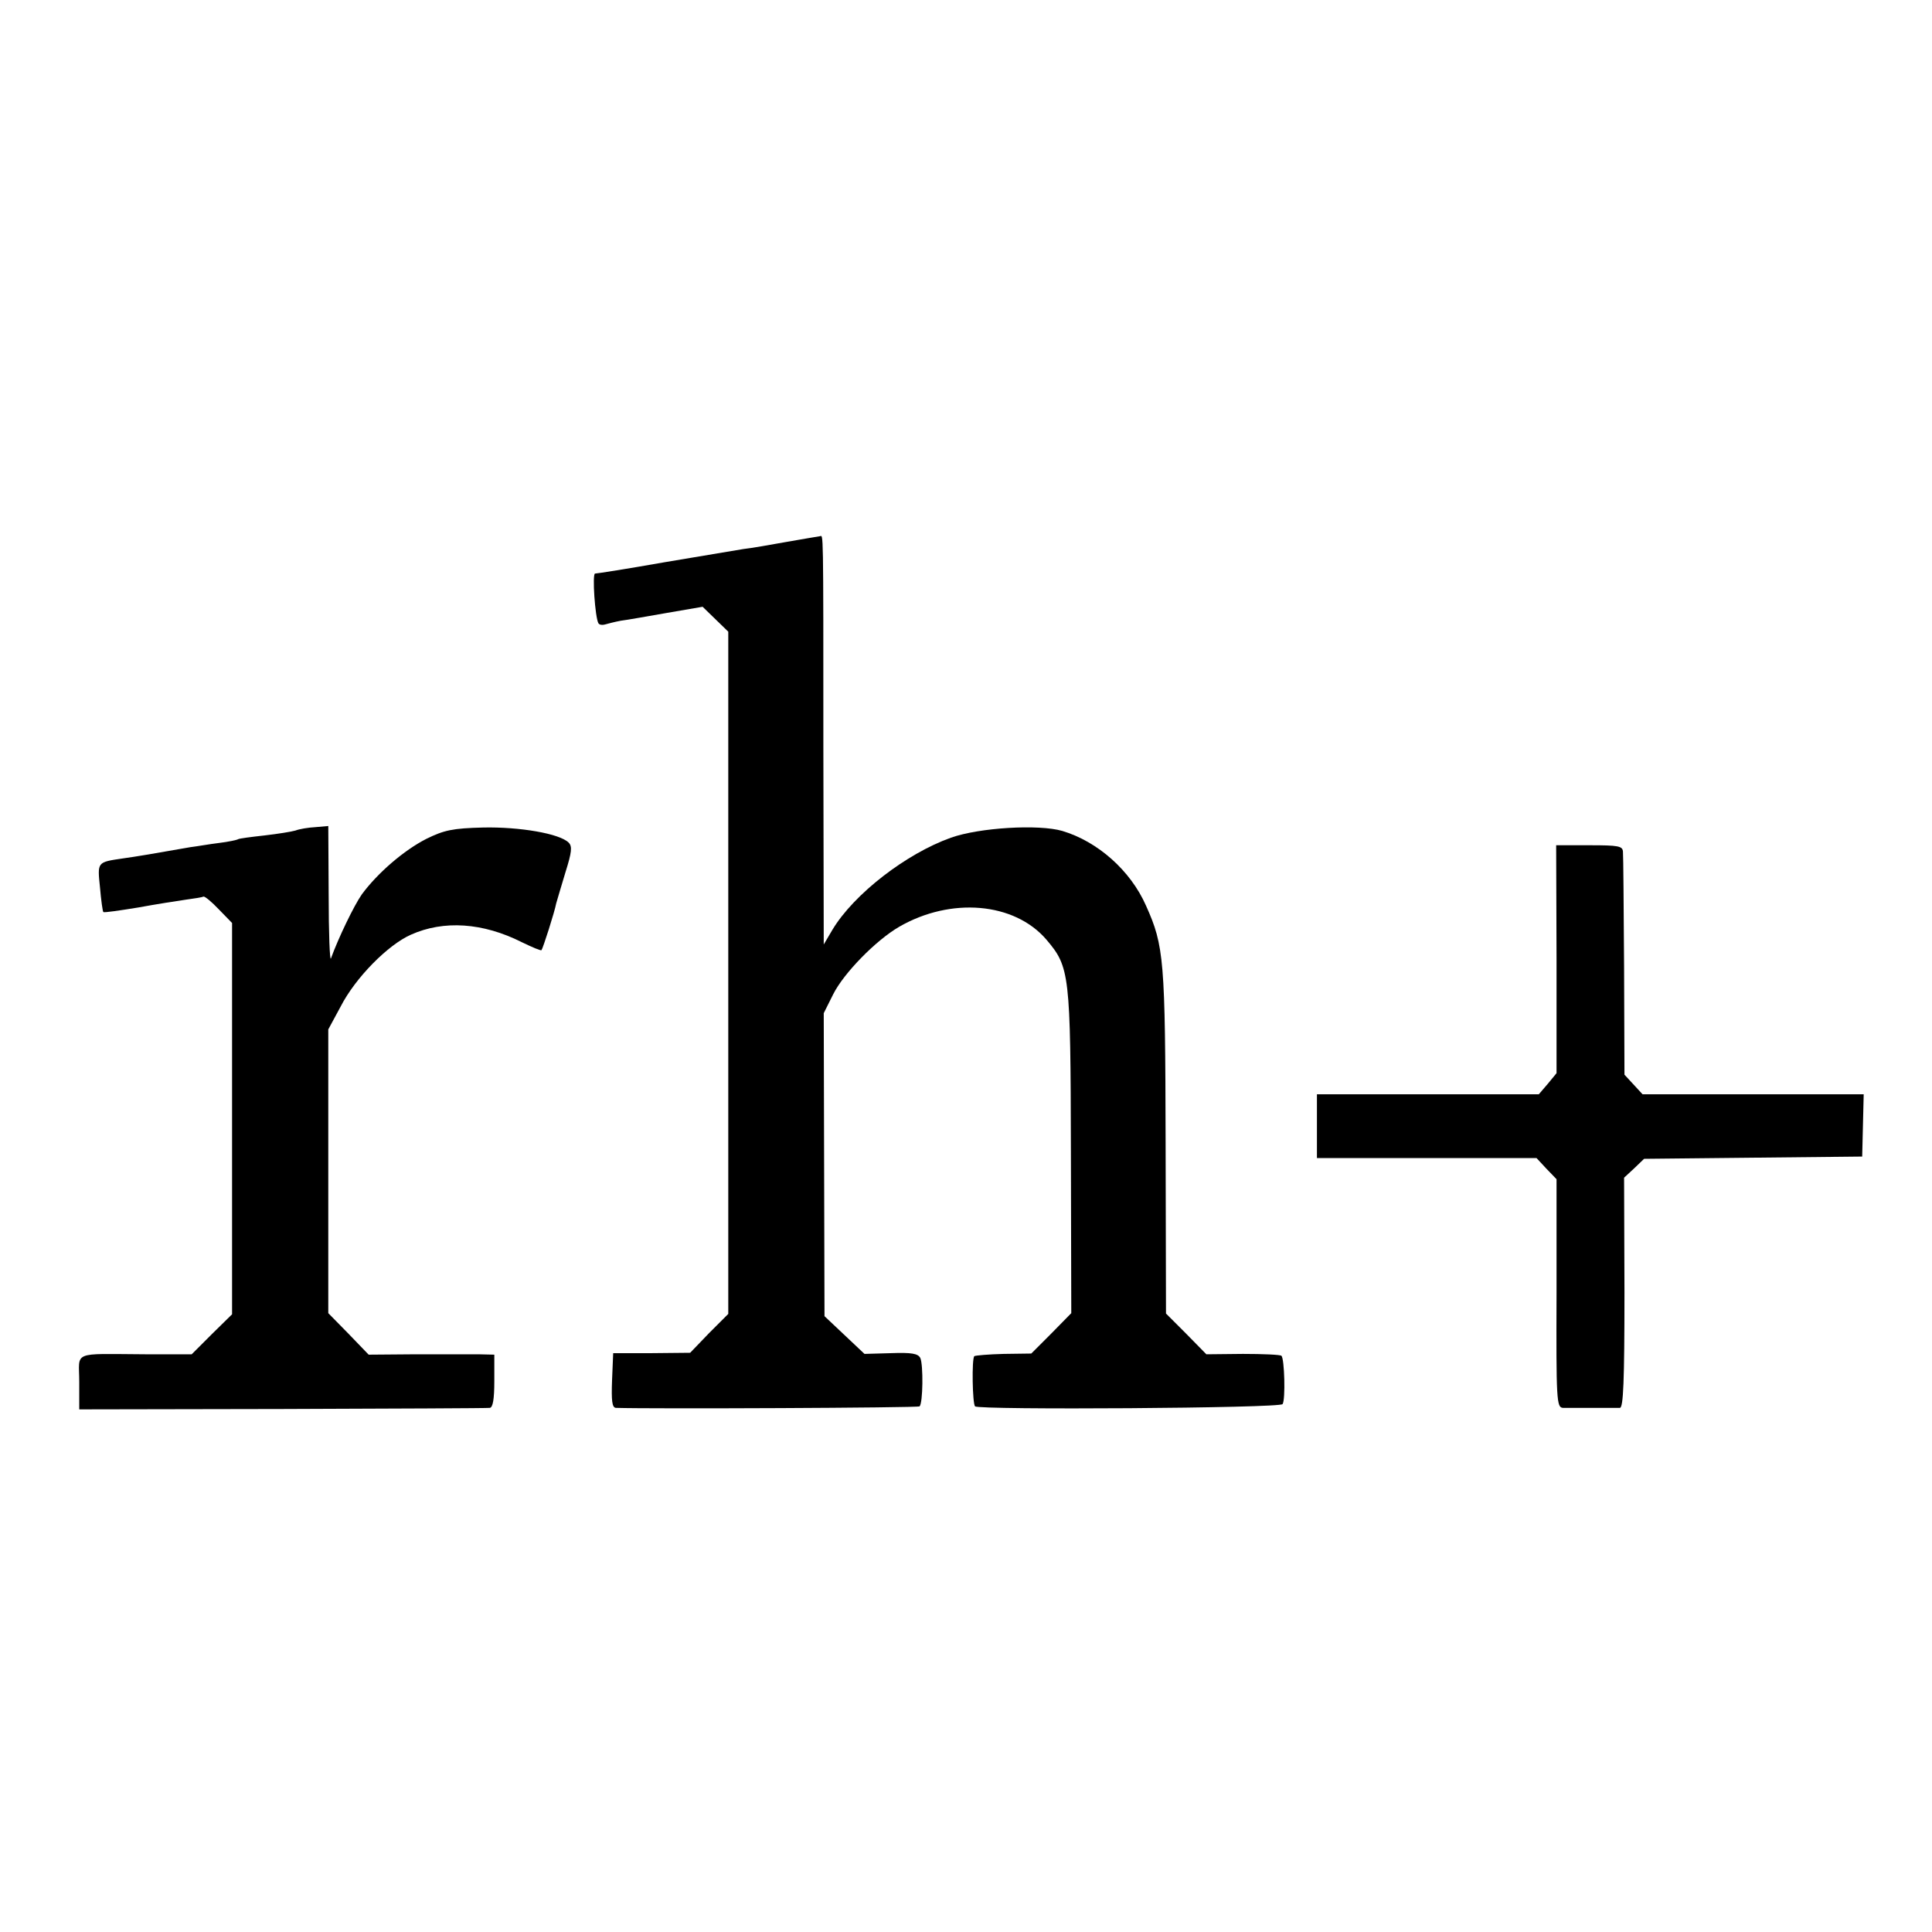 <?xml version="1.0" standalone="no"?>
<!DOCTYPE svg PUBLIC "-//W3C//DTD SVG 20010904//EN"
 "http://www.w3.org/TR/2001/REC-SVG-20010904/DTD/svg10.dtd">
<svg version="1.0" xmlns="http://www.w3.org/2000/svg"
 width="512pt" height="512pt" viewBox="0 0 512 512"
 preserveAspectRatio="xMidYMid meet">
<g transform="translate(0,512) scale(0.1,-0.1)"
fill="#000000" stroke="none">
<path d="M2085 3684 c-44 -8 -96 -17 -115 -19 -19 -3 -113 -19 -209 -35 -96
-17 -179 -30 -184 -30 -8 0 0 -117 9 -132 3 -4 10 -5 17 -3 7 2 26 7 42 10 17
2 72 12 124 21 l93 16 34 -33 34 -33 0 -904 0 -904 -51 -51 -50 -52 -102 -1
-102 0 -3 -72 c-2 -54 0 -72 10 -73 93 -3 800 0 805 4 9 9 10 110 2 128 -6 12
-23 15 -78 13 l-70 -2 -53 50 -53 50 -1 402 -1 401 25 50 c28 56 113 143 175
179 137 79 305 65 390 -34 62 -73 64 -90 65 -563 l1 -427 -53 -54 -53 -53 -73
-1 c-40 -1 -75 -4 -78 -6 -7 -7 -5 -126 2 -133 10 -10 809 -5 815 6 8 12 5
120 -3 128 -3 3 -49 5 -102 5 l-97 -1 -53 54 -54 54 -1 453 c-1 486 -4 521
-52 628 -41 93 -128 170 -222 198 -62 18 -219 9 -295 -18 -118 -42 -257 -149
-314 -244 l-23 -39 -1 519 c0 599 0 564 -9 563 -5 -1 -44 -7 -88 -15z"/>
<path d="M783 2919 c-10 -3 -47 -9 -82 -13 -36 -4 -67 -8 -70 -10 -3 -2 -26
-7 -51 -10 -25 -3 -58 -9 -75 -11 -96 -17 -144 -25 -180 -30 -68 -10 -67 -9
-60 -77 3 -34 7 -64 9 -65 2 -2 43 4 92 12 49 9 107 18 128 21 22 3 42 6 45 8
4 1 22 -14 41 -34 l35 -36 0 -518 0 -519 -54 -53 -53 -53 -122 0 c-199 1 -176
10 -176 -73 l0 -73 538 1 c295 1 543 2 550 3 8 1 12 22 12 71 l0 70 -42 1
c-24 0 -99 0 -167 0 l-124 -1 -53 55 -54 55 0 376 0 376 33 61 c39 76 125 163
186 190 87 39 191 32 294 -20 27 -13 50 -23 52 -21 4 5 35 102 39 124 3 10 14
48 25 84 16 51 18 67 8 77 -24 24 -130 42 -226 40 -82 -2 -104 -7 -151 -30
-59 -30 -129 -90 -171 -147 -21 -30 -62 -115 -82 -170 -3 -8 -6 67 -6 168 l-1
183 -34 -3 c-19 -1 -43 -5 -53 -9z"/>
<path d="M4125 2578 l0 -302 -23 -28 -24 -28 -294 0 -294 0 0 -85 0 -84 291 0
291 0 26 -28 27 -28 0 -302 c-1 -284 0 -303 17 -304 23 0 134 0 151 0 9 1 12
69 12 306 l-1 304 27 25 26 25 289 3 289 3 2 83 2 82 -293 0 -293 0 -24 26
-24 26 -1 286 c-1 158 -2 295 -3 305 -1 15 -12 17 -89 17 l-88 0 1 -302z"/>
</g>
</svg>
